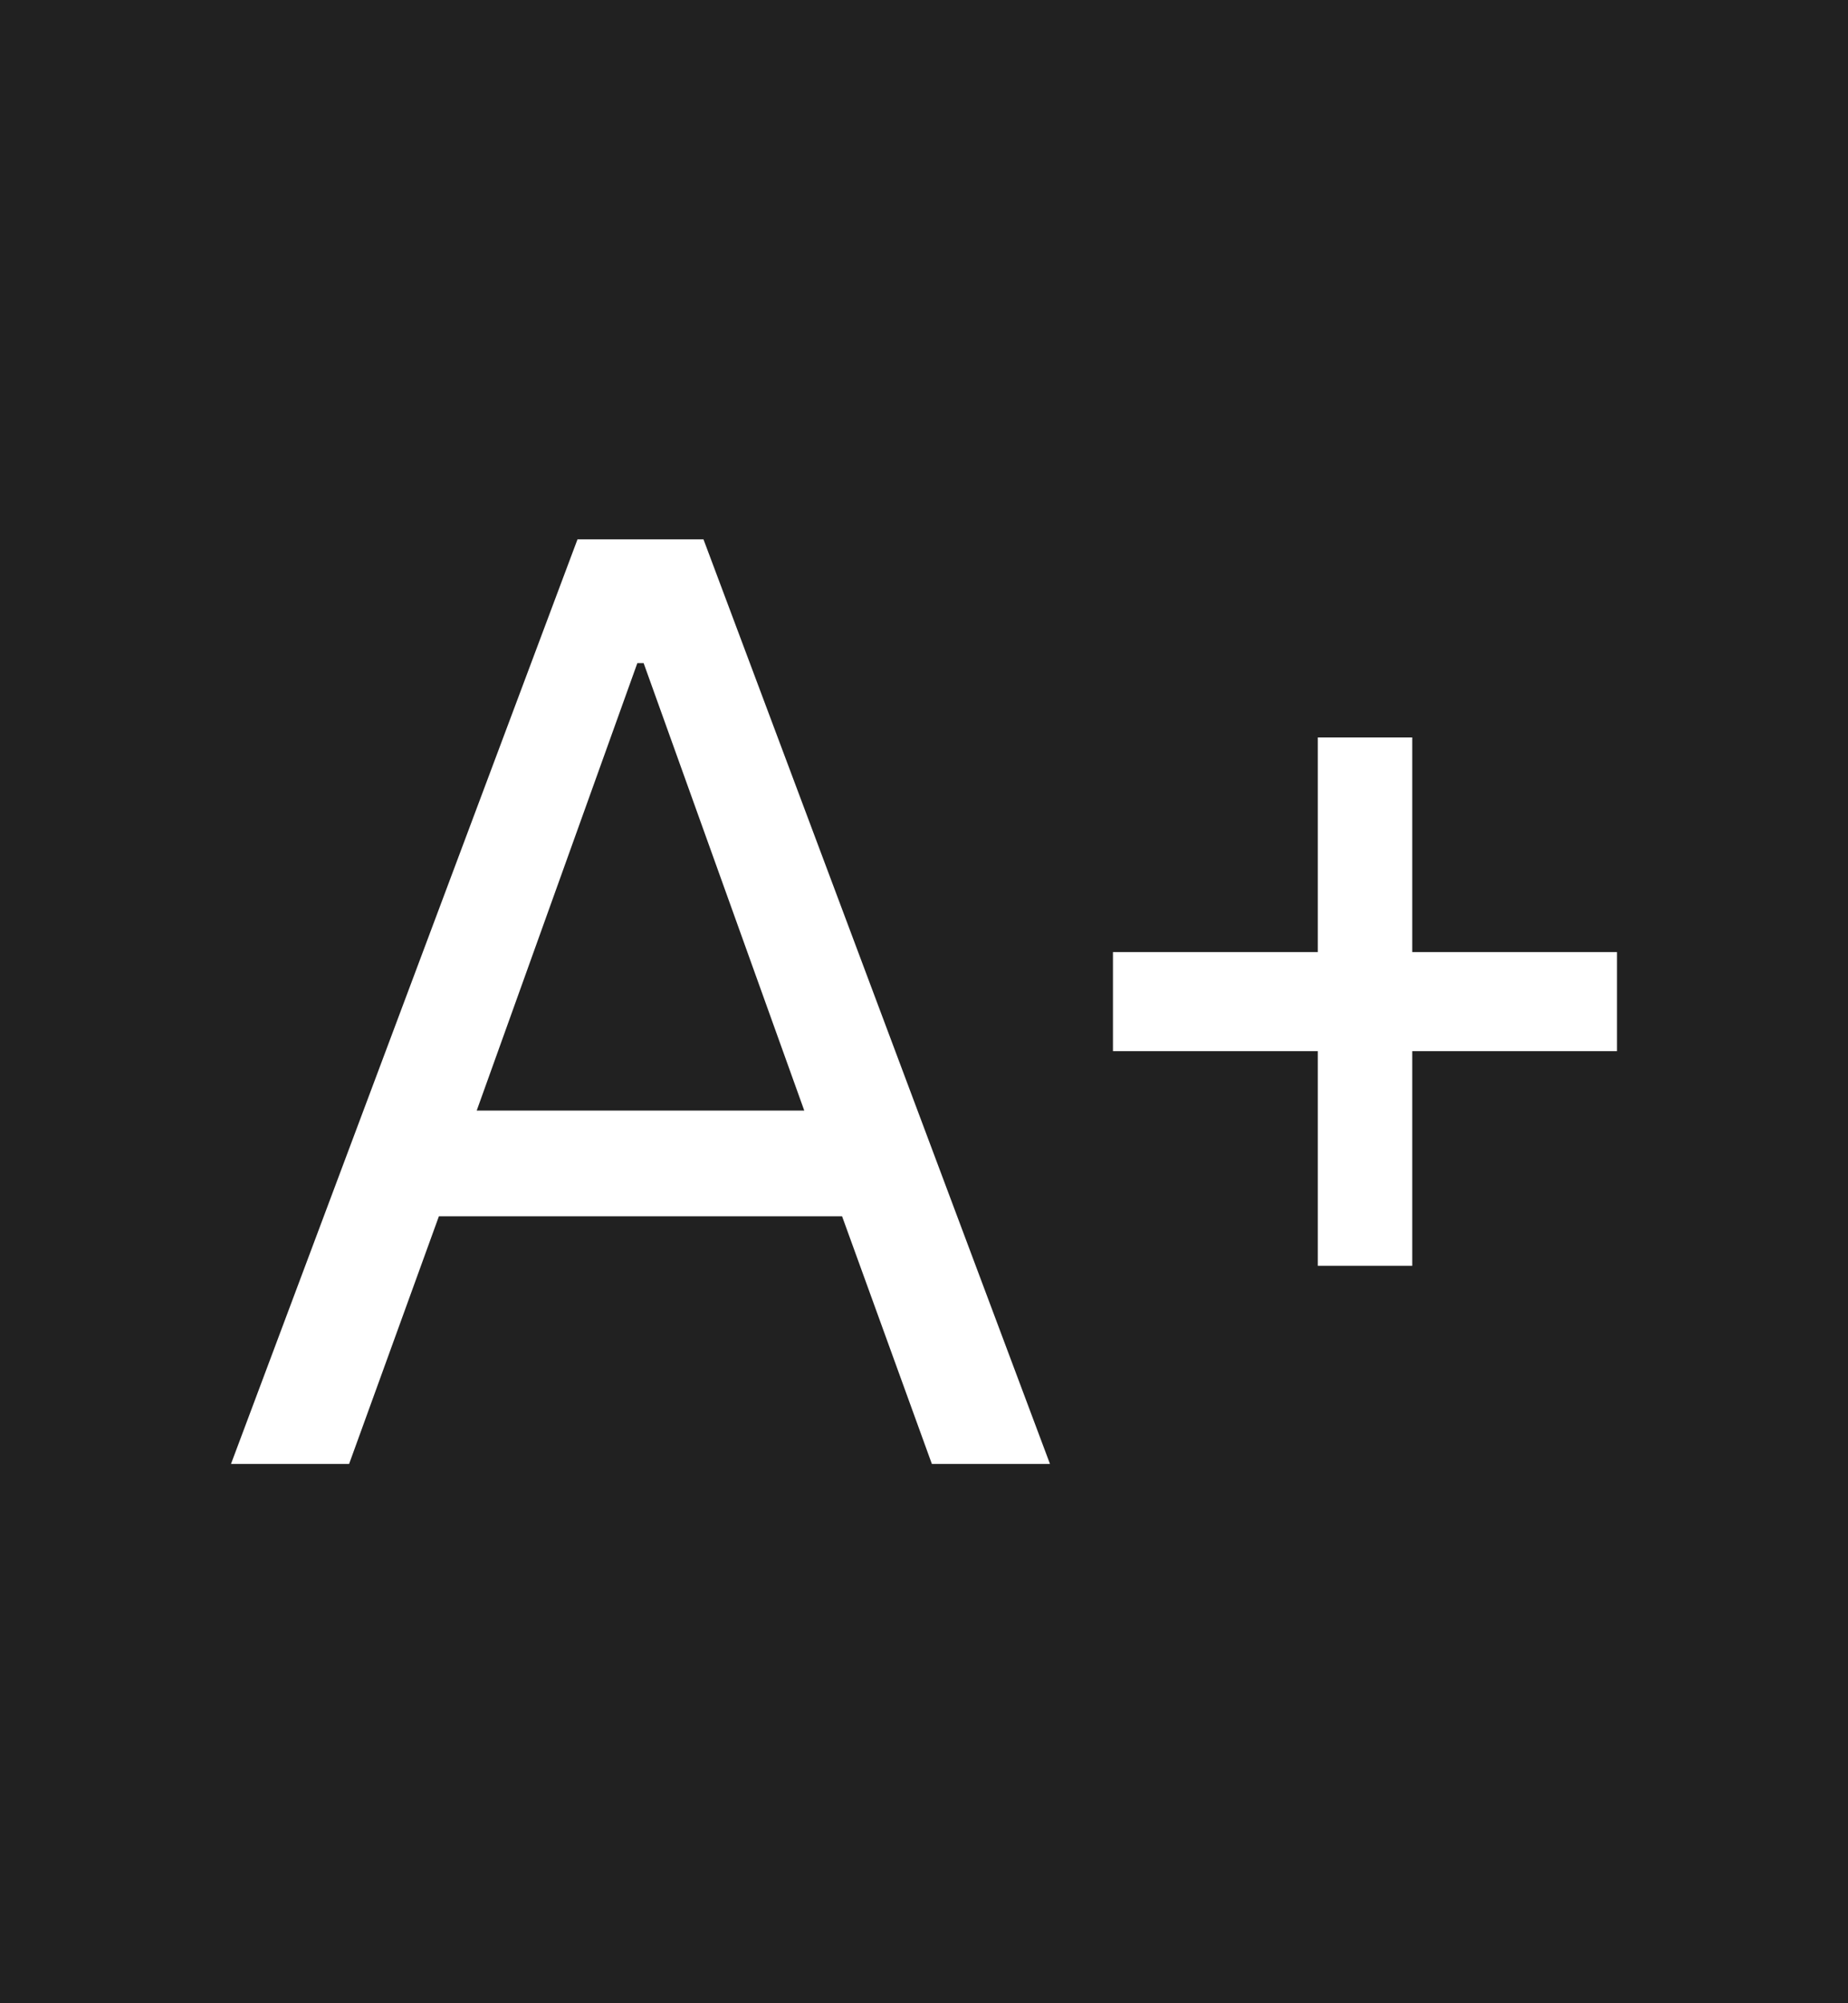 <svg width="24" height="26" viewBox="0 0 24 26" fill="none" xmlns="http://www.w3.org/2000/svg">
<rect width="24" height="26" fill="#212121"/>
<path d="M3 19L7.5 7H9.136L13.636 19H12.102L10.936 15.786H5.7L4.534 19H3ZM6.191 14.414H10.445L8.359 8.607H8.277L6.191 14.414ZM17.114 16.429V13.643H14.454V12.357H17.114V9.571H18.341V12.357H21V13.643H18.341V16.429H17.114Z" fill="white"/>
</svg>
